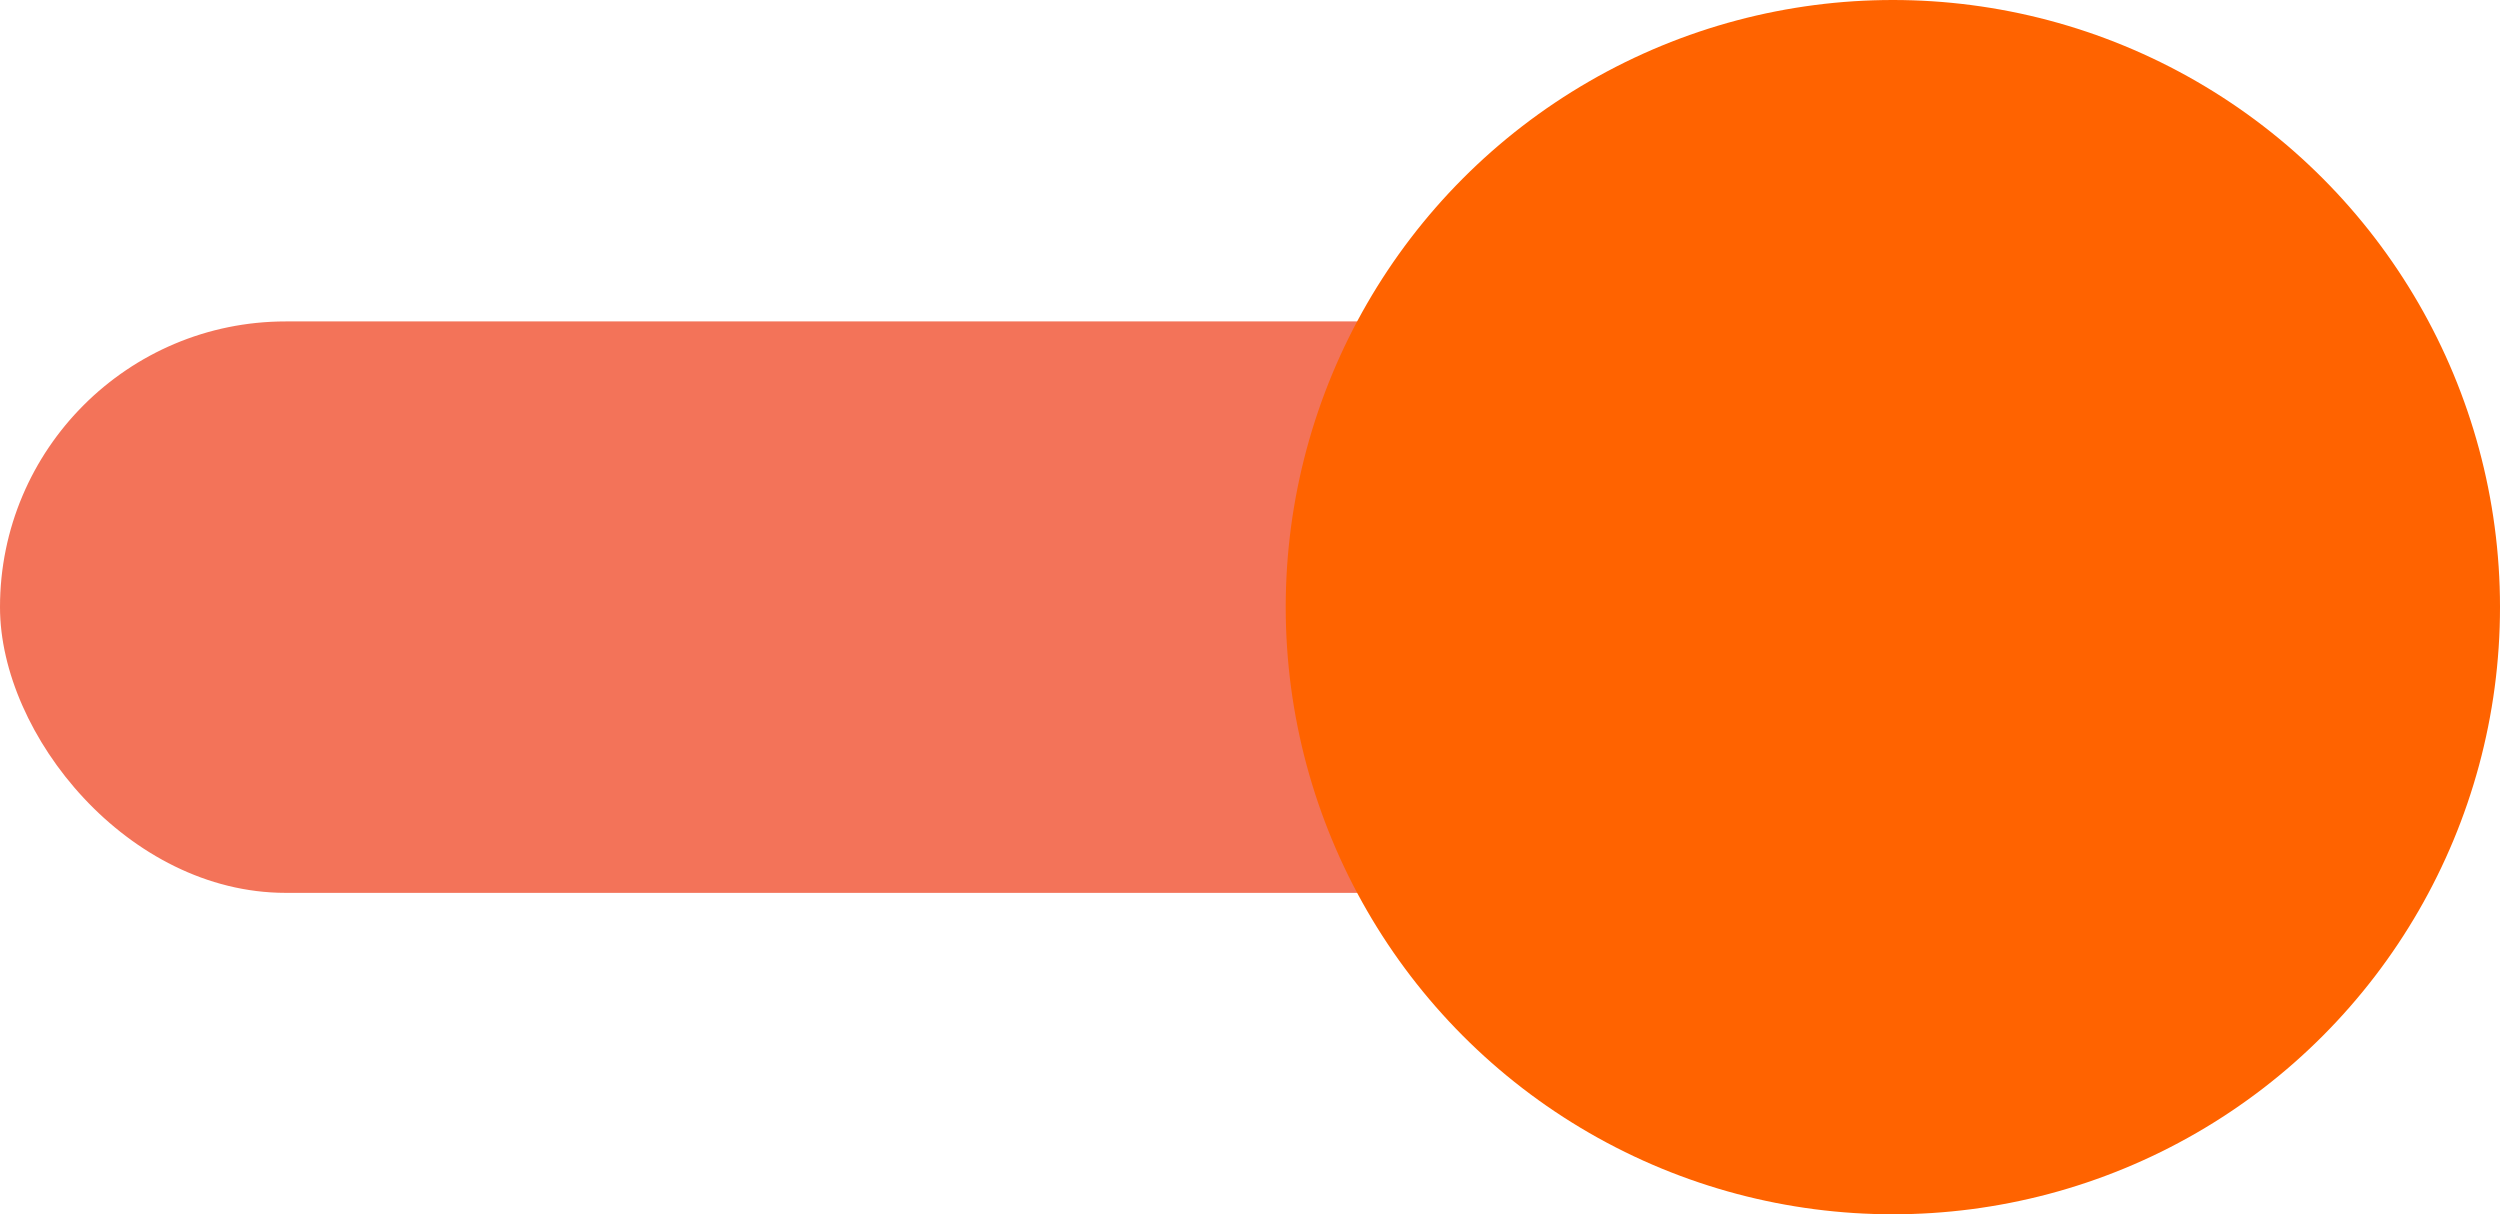 <svg xmlns="http://www.w3.org/2000/svg" width="70" height="34" viewBox="0 0 70 34">
  <g fill="none">
    <rect width="64" height="16" y="9" fill="#EE350F" opacity=".688" rx="8"/>
    <circle cx="53" cy="17" r="17" fill="#FF6300"/>
  </g>
</svg>
